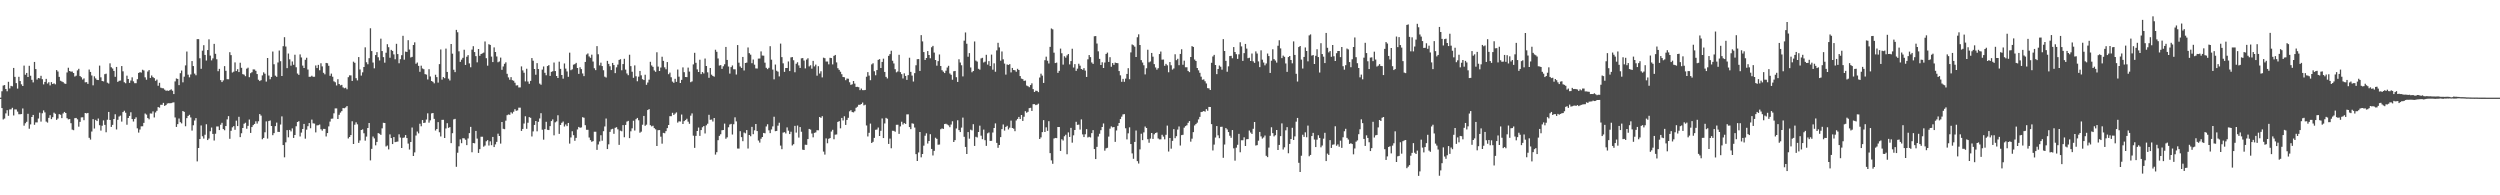 <?xml version="1.0" encoding="UTF-8"?>
<svg xmlns="http://www.w3.org/2000/svg" width="1920" height="150">
  <path d="M0 75.000h1v1.000H0zM1 70.075h1v12.907H1zM2 65.711h1v26.051H2zM3 65.320h1v25.705H3zM4 68.359h1v18.750H4zM5 70.103h1v14.533H5zM6 62.804h1v26.117H6zM7 67.930h1v16.129H7zM8 65.932h1v18.035H8zM9 66.307h1v16.477H9zM10 52.177h1v36.503H10zM11 59.027h1v24.999H11zM12 63.868h1v20.201H12zM13 68.064h1v17.662H13zM14 58.965h1v28.781H14zM15 62.247h1v25.514H15zM16 64.785h1v22.799H16zM17 66.040h1v17.251H17zM18 50.366h1v46.158H18zM19 57.386h1v37.301H19zM20 55.998h1v37.544H20zM21 59.158h1v28.218H21zM22 50.553h1v48.334H22zM23 58.180h1v37.351H23zM24 61.310h1v28.554H24zM25 63.302h1v24.969H25zM26 47.569h1v48.267H26zM27 53.040h1v40.975H27zM28 61.102h1v32.900H28zM29 59.929h1v31.113H29zM30 60.217h1v26.333H30zM31 58.202h1v35.201H31zM32 60.832h1v26.169H32zM33 64.796h1v19.983H33zM34 62.942h1v23.401H34zM35 60.574h1v32.805H35zM36 64.157h1v29.980H36zM37 63.121h1v27.390H37zM38 65.595h1v22.873H38zM39 63.067h1v28.419H39zM40 64.528h1v25.478H40zM41 63.988h1v22.540H41zM42 64.761h1v22.649H42zM43 53.817h1v38.239H43zM44 54.934h1v36.104H44zM45 59.055h1v28.588H45zM46 62.027h1v26.077H46zM47 62.552h1v28.194H47zM48 63.072h1v24.047H48zM49 64.098h1v21.888H49zM50 64.409h1v22.384H50zM51 55.657h1v35.129H51zM52 52.039h1v39.685H52zM53 54.511h1v36.921H53zM54 55.054h1v39.560H54zM55 54.951h1v44.599H55zM56 56.046h1v43.924H56zM57 58.778h1v31.994H57zM58 58.136h1v32.427H58zM59 54.073h1v37.570H59zM60 52.864h1v44.407H60zM61 58.442h1v35.149H61zM62 59.338h1v30.806H62zM63 61.092h1v28.962H63zM64 60.210h1v32.122H64zM65 63.229h1v23.568H65zM66 63.062h1v24.041H66zM67 64.431h1v22.310H67zM68 53.404h1v52.413H68zM69 55.222h1v51.982H69zM70 57.946h1v43.055H70zM71 65.511h1v26.006H71zM72 58.599h1v40.133H72zM73 60.228h1v31.846H73zM74 61.356h1v31.612H74zM75 61.470h1v29.579H75zM76 50.407h1v45.734H76zM77 59.387h1v40.925H77zM78 62.211h1v34.361H78zM79 62.528h1v29.918H79zM80 57.007h1v38.898H80zM81 56.562h1v45.029H81zM82 63.499h1v28.446H82zM83 64.171h1v21.784H83zM84 48.653h1v43.508H84zM85 51.669h1v45.829H85zM86 52.615h1v43.273H86zM87 54.495h1v36.877H87zM88 58.992h1v28.761H88zM89 51.425h1v47.999H89zM90 62.885h1v29.145H90zM91 62.034h1v27.441H91zM92 61.863h1v26.932H92zM93 50.744h1v42.666H93zM94 54.764h1v31.324H94zM95 63.161h1v21.893H95zM96 63.956h1v22.609H96zM97 58.105h1v37.671H97zM98 60.669h1v29.974H98zM99 63.643h1v25.395H99zM100 61.845h1v24.378H100zM101 59.380h1v32.083H101zM102 62.451h1v30.874H102zM103 63.909h1v27.425H103zM104 63.912h1v26.213H104zM105 60.800h1v37.739H105zM106 56.003h1v45.817H106zM107 55.380h1v44.104H107zM108 55.757h1v41.286H108zM109 53.543h1v43.454H109zM110 54.128h1v40.242H110zM111 59.390h1v27.808H111zM112 61.213h1v26.821H112zM113 54.963h1v35.706H113zM114 53.829h1v37.803H114zM115 59.861h1v27.270H115zM116 57.933h1v29.299H116zM117 59.242h1v26.302H117zM118 60.008h1v30.211H118zM119 62.079h1v24.290H119zM120 61.151h1v23.930H120zM121 65.842h1v16.377H121zM122 63.579h1v19.093H122zM123 67.335h1v13.145H123zM124 67.762h1v12.725H124zM125 67.856h1v11.130H125zM126 68.872h1v12.507H126zM127 69.708h1v10.979H127zM128 69.525h1v10.013H128zM129 69.770h1v9.465H129zM130 69.204h1v10.087H130zM131 68.601h1v10.590H131zM132 69.681h1v9.127H132zM133 72.237h1v6.351H133zM134 62.526h1v27.665H134zM135 60.277h1v37.229H135zM136 60.608h1v34.715H136zM137 65.371h1v25.661H137zM138 56.201h1v37.646H138zM139 54.164h1v40.611H139zM140 63.241h1v22.020H140zM141 58.883h1v27.021H141zM142 50.225h1v46.765H142zM143 39.573h1v51.135H143zM144 57.323h1v31.727H144zM145 59.392h1v28.760H145zM146 57.168h1v33.049H146zM147 46.910h1v53.407H147zM148 50.717h1v45.509H148zM149 56.545h1v36.028H149zM150 57.825h1v32.921H150zM151 30.069h1v93.910H151zM152 30.073h1v83.601H152zM153 44.761h1v62.018H153zM154 52.834h1v43.528H154zM155 38.891h1v65.765H155zM156 34.707h1v71.734H156zM157 42.170h1v61.320H157zM158 46.514h1v48.930H158zM159 38.432h1v69.122H159zM160 30.232h1v76.150H160zM161 42.707h1v58.123H161zM162 46.372h1v51.597H162zM163 44.861h1v57.998H163zM164 33.681h1v74.243H164zM165 41.331h1v61.390H165zM166 45.511h1v51.638H166zM167 54.682h1v42.438H167zM168 52.906h1v46.982H168zM169 61.551h1v34.270H169zM170 63.006h1v31.284H170zM171 61.729h1v37.371H171zM172 50.768h1v49.266H172zM173 54.356h1v42.437H173zM174 60.836h1v30.851H174zM175 60.853h1v28.334H175zM176 40.075h1v66.512H176zM177 42.338h1v58.095H177zM178 55.729h1v42.065H178zM179 55.046h1v41.821H179zM180 47.940h1v51.739H180zM181 54.600h1v38.060H181zM182 53.139h1v43.684H182zM183 55.352h1v34.345H183zM184 48.160h1v57.169H184zM185 52.068h1v50.264H185zM186 56.914h1v41.414H186zM187 57.369h1v37.639H187zM188 58.529h1v35.733H188zM189 52.760h1v46.120H189zM190 51.952h1v44.723H190zM191 59.312h1v32.514H191zM192 56.240h1v45.829H192zM193 55.426h1v42.163H193zM194 53.294h1v42.829H194zM195 53.349h1v41.810H195zM196 54.372h1v38.822H196zM197 56.871h1v38.032H197zM198 61.226h1v31.894H198zM199 62.248h1v25.345H199zM200 61.578h1v27.211H200zM201 57.927h1v49.023H201zM202 55.555h1v50.397H202zM203 56.652h1v44.945H203zM204 62.683h1v30.538H204zM205 44.569h1v61.852H205zM206 58.003h1v34.991H206zM207 60.854h1v31.656H207zM208 59.098h1v37.647H208zM209 39.602h1v64.255H209zM210 49.380h1v52.848H210zM211 58.107h1v38.755H211zM212 58.968h1v35.197H212zM213 47.990h1v53.296H213zM214 38.796h1v62.527H214zM215 47.009h1v48.653H215zM216 58.392h1v30.978H216zM217 35.505h1v75.913H217zM218 28.576h1v92.261H218zM219 35.763h1v73.539H219zM220 52.308h1v47.652H220zM221 41.138h1v64.322H221zM222 45.577h1v54.225H222zM223 50.436h1v50.461H223zM224 47.193h1v51.440H224zM225 49.743h1v56.165H225zM226 42.016h1v61.689H226zM227 51.640h1v45.328H227zM228 56.455h1v37.220H228zM229 57.485h1v35.583H229zM230 41.769h1v63.035H230zM231 44.151h1v57.663H231zM232 50.392h1v48.693H232zM233 52.227h1v42.971H233zM234 45.936h1v60.569H234zM235 44.335h1v55.251H235zM236 53.397h1v43.523H236zM237 58.963h1v35.561H237zM238 58.945h1v39.562H238zM239 58.157h1v33.717H239zM240 58.980h1v35.757H240zM241 58.926h1v36.020H241zM242 50.299h1v51.369H242zM243 52.276h1v44.055H243zM244 49.839h1v46.324H244zM245 53.989h1v41.637H245zM246 48.597h1v50.681H246zM247 51.004h1v49.353H247zM248 55.919h1v43.026H248zM249 57.079h1v41.965H249zM250 48.357h1v56.471H250zM251 48.594h1v53.589H251zM252 50.551h1v46.531H252zM253 58.232h1v35.162H253zM254 56.511h1v34.661H254zM255 58.915h1v32.147H255zM256 62.451h1v24.592H256zM257 63.157h1v20.109H257zM258 65.620h1v17.628H258zM259 60.816h1v30.600H259zM260 64.497h1v23.662H260zM261 65.593h1v20.891H261zM262 65.200h1v20.165H262zM263 67.130h1v15.865H263zM264 67.781h1v15.376H264zM265 67.364h1v15.163H265zM266 68.533h1v12.923H266zM267 59.277h1v47.046H267zM268 57.875h1v47.320H268zM269 57.926h1v45.827H269zM270 62.164h1v30.983H270zM271 47.358h1v63.242H271zM272 48.212h1v47.592H272zM273 60.057h1v33.872H273zM274 61.767h1v33.727H274zM275 43.816h1v65.921H275zM276 53.361h1v54.499H276zM277 58.071h1v41.781H277zM278 55.571h1v43.783H278zM279 51.475h1v50.885H279zM280 36.350h1v71.707H280zM281 47.811h1v57.079H281zM282 49.352h1v48.957H282zM283 44.708h1v49.737H283zM284 21.686h1v101.511H284zM285 39.209h1v75.101H285zM286 48.003h1v56.833H286zM287 52.471h1v53.826H287zM288 42.278h1v69.343H288zM289 40.052h1v68.971H289zM290 43.994h1v58.260H290zM291 46.434h1v56.264H291zM292 29.687h1v73.897H292zM293 39.200h1v59.384H293zM294 43.868h1v50.417H294zM295 48.135h1v46.342H295zM296 40.493h1v71.976H296zM297 33.921h1v77.839H297zM298 36.238h1v78.516H298zM299 44.323h1v58.920H299zM300 38.304h1v67.751H300zM301 39.141h1v71.518H301zM302 41.760h1v63.489H302zM303 45.492h1v63.670H303zM304 33.631h1v75.290H304zM305 41.533h1v67.166H305zM306 48.601h1v54.555H306zM307 45.456h1v60.196H307zM308 42.399h1v71.285H308zM309 27.480h1v78.411H309zM310 45.834h1v59.738H310zM311 39.639h1v64.092H311zM312 39.862h1v66.192H312zM313 30.856h1v79.410H313zM314 38.053h1v76.814H314zM315 44.146h1v64.890H315zM316 43.690h1v54.273H316zM317 34.569h1v85.232H317zM318 32.535h1v84.503H318zM319 48.945h1v55.136H319zM320 48.050h1v52.983H320zM321 50.595h1v51.863H321zM322 55.145h1v39.899H322zM323 50.409h1v46.549H323zM324 52.603h1v39.586H324zM325 53.146h1v41.303H325zM326 56.935h1v37.225H326zM327 57.271h1v34.518H327zM328 61.024h1v26.005H328zM329 53.157h1v41.071H329zM330 58.741h1v33.658H330zM331 62.189h1v24.882H331zM332 62.848h1v23.921H332zM333 63.989h1v27.305H333zM334 57.382h1v42.859H334zM335 59.213h1v39.860H335zM336 63.418h1v30.381H336zM337 49.277h1v52.296H337zM338 37.977h1v66.818H338zM339 61.145h1v30.920H339zM340 59.195h1v32.830H340zM341 60.063h1v45.917H341zM342 37.344h1v61.323H342zM343 55.229h1v39.393H343zM344 60.414h1v37.788H344zM345 61.798h1v35.838H345zM346 33.804h1v76.105H346zM347 41.219h1v61.053H347zM348 53.539h1v38.178H348zM349 55.396h1v35.873H349zM350 22.924h1v105.172H350zM351 24.760h1v92.523H351zM352 39.441h1v72.928H352zM353 47.535h1v59.527H353zM354 45.807h1v64.154H354zM355 44.398h1v61.738H355zM356 38.203h1v68.049H356zM357 49.882h1v57.431H357zM358 43.586h1v67.856H358zM359 42.336h1v64.025H359zM360 48.676h1v53.586H360zM361 51.652h1v45.804H361zM362 38.090h1v78.856H362zM363 35.475h1v74.325H363zM364 40.007h1v70.067H364zM365 43.100h1v57.441H365zM366 47.854h1v58.591H366zM367 37.640h1v79.826H367zM368 42.848h1v71.693H368zM369 41.457h1v63.542H369zM370 40.960h1v64.036H370zM371 40.386h1v72.278H371zM372 31.827h1v79.942H372zM373 44.691h1v63.800H373zM374 50.450h1v57.151H374zM375 33.926h1v77.860H375zM376 34.507h1v74.049H376zM377 43.458h1v68.051H377zM378 47.644h1v57.519H378zM379 36.406h1v76.521H379zM380 39.946h1v70.942H380zM381 43.362h1v65.573H381zM382 47.802h1v54.848H382zM383 47.180h1v57.272H383zM384 44.252h1v66.039H384zM385 53.612h1v40.102H385zM386 51.021h1v47.913H386zM387 48.986h1v50.260H387zM388 47.857h1v44.802H388zM389 56.695h1v31.792H389zM390 59.440h1v28.449H390zM391 61.213h1v26.948H391zM392 59.244h1v27.036H392zM393 61.588h1v25.627H393zM394 61.984h1v23.836H394zM395 63.554h1v20.306H395zM396 65.662h1v19.448H396zM397 65.473h1v19.298H397zM398 67.192h1v15.479H398zM399 67.142h1v15.558H399zM400 50.999h1v49.551H400zM401 54.054h1v44.955H401zM402 55.884h1v38.978H402zM403 62.490h1v26.824H403zM404 52.774h1v46.152H404zM405 62.613h1v31.645H405zM406 64.365h1v25.581H406zM407 62.122h1v28.366H407zM408 44.602h1v60.205H408zM409 46.646h1v54.259H409zM410 52.984h1v42.980H410zM411 57.417h1v35.488H411zM412 48.503h1v52.355H412zM413 53.068h1v40.470H413zM414 64.214h1v26.763H414zM415 65.052h1v21.860H415zM416 53.451h1v46.181H416zM417 51.070h1v56.191H417zM418 55.917h1v43.236H418zM419 57.822h1v35.696H419zM420 50.732h1v48.933H420zM421 50.018h1v49.886H421zM422 58.271h1v38.585H422zM423 55.189h1v37.771H423zM424 54.707h1v36.966H424zM425 48.022h1v55.896H425zM426 54.555h1v39.395H426zM427 58.347h1v34.899H427zM428 59.879h1v28.641H428zM429 47.369h1v55.457H429zM430 52.892h1v43.082H430zM431 57.611h1v36.702H431zM432 60.417h1v32.909H432zM433 48.739h1v48.452H433zM434 52.679h1v42.935H434zM435 54.901h1v41.986H435zM436 58.999h1v35.440H436zM437 40.465h1v69.800H437zM438 53.933h1v51.633H438zM439 53.267h1v47.545H439zM440 49.663h1v54.146H440zM441 49.257h1v58.864H441zM442 48.264h1v57.620H442zM443 52.204h1v47.243H443zM444 56.709h1v40.765H444zM445 51.640h1v46.520H445zM446 53.118h1v44.730H446zM447 56.423h1v33.575H447zM448 58.473h1v31.945H448zM449 47.561h1v48.568H449zM450 41.879h1v57.818H450zM451 41.052h1v58.625H451zM452 43.382h1v62.256H452zM453 44.392h1v63.236H453zM454 41.989h1v66.930H454zM455 47.255h1v61.120H455zM456 52.431h1v48.754H456zM457 53.843h1v47.316H457zM458 35.454h1v79.638H458zM459 41.681h1v69.261H459zM460 50.226h1v58.409H460zM461 48.137h1v55.741H461zM462 50.719h1v57.388H462zM463 53.940h1v46.810H463zM464 58.864h1v38.248H464zM465 59.559h1v31.482H465zM466 46.739h1v67.764H466zM467 49.034h1v61.812H467zM468 50.897h1v50.358H468zM469 53.821h1v45.532H469zM470 48.318h1v50.577H470zM471 49.968h1v52.790H471zM472 56.178h1v41.950H472zM473 51.735h1v45.933H473zM474 49.627h1v49.678H474zM475 46.022h1v65.220H475zM476 45.442h1v54.889H476zM477 53.968h1v46.870H477zM478 49.212h1v46.896H478zM479 45.173h1v60.250H479zM480 53.460h1v42.469H480zM481 56.412h1v36.963H481zM482 57.753h1v35.096H482zM483 42.021h1v64.074H483zM484 50.799h1v50.075H484zM485 55.083h1v43.466H485zM486 59.741h1v32.979H486zM487 50.237h1v49.988H487zM488 58.582h1v32.954H488zM489 62.434h1v28.127H489zM490 58.884h1v33.485H490zM491 54.491h1v47.455H491zM492 57.839h1v43.272H492zM493 60.808h1v35.006H493zM494 61.503h1v27.544H494zM495 57.373h1v39.233H495zM496 65.139h1v30.629H496zM497 63.378h1v21.134H497zM498 61.186h1v22.606H498zM499 47.443h1v48.732H499zM500 50.302h1v46.758H500zM501 51.378h1v45.193H501zM502 54.136h1v44.273H502zM503 55.118h1v44.223H503zM504 40.149h1v71.955H504zM505 51.137h1v48.847H505zM506 54.528h1v45.347H506zM507 51.891h1v53.060H507zM508 43.594h1v66.730H508zM509 46.755h1v55.293H509zM510 51.734h1v50.620H510zM511 53.213h1v47.482H511zM512 47.662h1v50.750H512zM513 56.979h1v39.046H513zM514 55.745h1v33.474H514zM515 59.364h1v29.852H515zM516 62.680h1v23.946H516zM517 63.603h1v24.668H517zM518 60.532h1v26.726H518zM519 62.861h1v23.447H519zM520 53.418h1v40.751H520zM521 58.906h1v34.292H521zM522 63.743h1v29.589H522zM523 61.322h1v26.664H523zM524 51.775h1v43.480H524zM525 55.448h1v37.579H525zM526 59.152h1v33.055H526zM527 59.249h1v31.945H527zM528 51.903h1v41.527H528zM529 54.971h1v40.093H529zM530 63.134h1v25.715H530zM531 62.538h1v24.564H531zM532 49.470h1v54.714H532zM533 40.550h1v72.995H533zM534 48.212h1v56.111H534zM535 53.289h1v47.298H535zM536 55.288h1v42.651H536zM537 45.858h1v58.511H537zM538 56.919h1v42.966H538zM539 55.369h1v42.378H539zM540 56.407h1v40.430H540zM541 44.937h1v57.566H541zM542 50.690h1v45.556H542zM543 55.549h1v39.465H543zM544 59.728h1v28.431H544zM545 52.237h1v39.768H545zM546 57.330h1v34.489H546zM547 58.295h1v35.054H547zM548 58.883h1v31.722H548zM549 38.215h1v80.528H549zM550 39.783h1v77.100H550zM551 44.879h1v62.784H551zM552 50.350h1v53.995H552zM553 50.007h1v53.134H553zM554 52.871h1v47.155H554zM555 50.912h1v48.904H555zM556 49.335h1v45.615H556zM557 36.042h1v70.496H557zM558 46.029h1v59.433H558zM559 51.101h1v46.652H559zM560 56.529h1v39.091H560zM561 51.544h1v43.598H561zM562 50.293h1v53.052H562zM563 53.216h1v42.231H563zM564 53.227h1v36.905H564zM565 57.265h1v35.975H565zM566 34.628h1v79.441H566zM567 48.146h1v65.983H567zM568 51.062h1v49.717H568zM569 52.160h1v53.161H569zM570 43.747h1v64.709H570zM571 54.108h1v47.663H571zM572 48.376h1v54.034H572zM573 48.095h1v51.800H573zM574 36.443h1v77.628H574zM575 40.855h1v62.805H575zM576 41.989h1v62.677H576zM577 48.547h1v48.874H577zM578 45.738h1v57.315H578zM579 49.659h1v50.455H579zM580 52.507h1v42.718H580zM581 52.636h1v48.029H581zM582 45.026h1v62.891H582zM583 44.933h1v64.609H583zM584 39.481h1v67.070H584zM585 42.661h1v62.532H585zM586 42.736h1v59.371H586zM587 48.129h1v54.255H587zM588 52.078h1v45.038H588zM589 53.072h1v42.373H589zM590 52.085h1v48.035H590zM591 35.488h1v66.761H591zM592 45.829h1v53.626H592zM593 53.445h1v43.640H593zM594 60.940h1v28.702H594zM595 49.557h1v51.227H595zM596 54.336h1v46.227H596zM597 55.063h1v41.447H597zM598 58.666h1v35.602H598zM599 33.498h1v78.344H599zM600 43.881h1v70.721H600zM601 48.628h1v53.186H601zM602 55.185h1v46.277H602zM603 52.248h1v50.236H603zM604 52.205h1v45.633H604zM605 47.206h1v53.140H605zM606 54.569h1v48.393H606zM607 44.107h1v57.072H607zM608 43.841h1v67.864H608zM609 46.276h1v64.493H609zM610 55.512h1v41.162H610zM611 48.964h1v52.878H611zM612 47.825h1v48.608H612zM613 50.249h1v55.431H613zM614 52.181h1v45.382H614zM615 44.787h1v56.404H615zM616 44.613h1v70.342H616zM617 46.502h1v68.679H617zM618 52.543h1v58.608H618zM619 45.764h1v65.502H619zM620 44.753h1v62.039H620zM621 50.993h1v48.052H621zM622 50.111h1v49.433H622zM623 52.761h1v49.796H623zM624 46.722h1v58.767H624zM625 50.991h1v51.031H625zM626 49.611h1v52.096H626zM627 58.120h1v41.899H627zM628 50.826h1v49.267H628zM629 56.471h1v33.386H629zM630 54.742h1v35.761H630zM631 59.457h1v29.801H631zM632 44.294h1v72.111H632zM633 44.682h1v74.065H633zM634 47.235h1v59.041H634zM635 47.263h1v62.789H635zM636 49.392h1v57.230H636zM637 44.408h1v61.606H637zM638 44.615h1v56.422H638zM639 49.458h1v50.223H639zM640 42.881h1v64.076H640zM641 42.184h1v61.222H641zM642 47.928h1v55.339H642zM643 52.356h1v41.298H643zM644 53.662h1v39.369H644zM645 55.088h1v43.469H645zM646 56.979h1v33.611H646zM647 59.146h1v33.383H647zM648 59.363h1v29.926H648zM649 61.604h1v34.338H649zM650 60.327h1v31.799H650zM651 60.464h1v30.019H651zM652 63.172h1v22.339H652zM653 65.173h1v19.473H653zM654 64.708h1v21.341H654zM655 62.188h1v24.147H655zM656 64.227h1v21.212H656zM657 66.768h1v15.998H657zM658 66.660h1v15.303H658zM659 66.982h1v13.511H659zM660 69.197h1v11.291H660zM661 68.010h1v11.862H661zM662 69.212h1v9.520H662zM663 69.261h1v11.708H663zM664 69.059h1v11.374H664zM665 58.917h1v37.429H665zM666 55.385h1v49.396H666zM667 58.062h1v43.933H667zM668 61.591h1v33.349H668zM669 49.455h1v60.372H669zM670 48.607h1v60.288H670zM671 54.717h1v51.158H671zM672 57.826h1v41.863H672zM673 53.799h1v45.683H673zM674 45.996h1v51.923H674zM675 45.404h1v59.047H675zM676 52.201h1v48.245H676zM677 47.585h1v43.372H677zM678 45.042h1v60.993H678zM679 55.228h1v39.599H679zM680 59.057h1v31.447H680zM681 60.275h1v30.913H681zM682 42.902h1v67.621H682zM683 41.574h1v64.872H683zM684 38.976h1v74.903H684zM685 46.650h1v53.738H685zM686 48.724h1v51.768H686zM687 53.169h1v47.988H687zM688 55.553h1v40.290H688zM689 54.872h1v40.911H689zM690 42.101h1v60.688H690zM691 55.403h1v41.653H691zM692 56.927h1v36.574H692zM693 60.244h1v35.396H693zM694 56.318h1v38.182H694zM695 58.338h1v36.853H695zM696 61.330h1v26.508H696zM697 57.725h1v30.096H697zM698 44.326h1v53.256H698zM699 55.202h1v43.994H699zM700 58.069h1v36.635H700zM701 62.608h1v32.433H701zM702 56.176h1v41.791H702zM703 50.111h1v68.248H703zM704 45.441h1v78.223H704zM705 45.342h1v71.734H705zM706 54.495h1v46.901H706zM707 26.983h1v93.833H707zM708 31.781h1v86.477H708zM709 39.983h1v71.881H709zM710 46.035h1v58.198H710zM711 44.534h1v57.880H711zM712 39.205h1v71.052H712zM713 42.260h1v66.007H713zM714 44.764h1v58.281H714zM715 36.283h1v78.121H715zM716 35.216h1v84.160H716zM717 40.382h1v75.499H717zM718 46.055h1v59.741H718zM719 50.457h1v56.191H719zM720 46.945h1v64.219H720zM721 41.830h1v69.197H721zM722 50.664h1v48.627H722zM723 53.911h1v44.684H723zM724 55.053h1v43.993H724zM725 56.106h1v39.165H725zM726 54.297h1v40.747H726zM727 51.871h1v43.754H727zM728 50.553h1v45.778H728zM729 56.421h1v41.280H729zM730 57.448h1v38.203H730zM731 61.251h1v31.887H731zM732 54.732h1v54.332H732zM733 54.461h1v53.145H733zM734 59.304h1v39.378H734zM735 62.941h1v29.402H735zM736 45.494h1v54.469H736zM737 48.004h1v53.401H737zM738 50.133h1v47.878H738zM739 58.667h1v31.662H739zM740 31.210h1v73.829H740zM741 24.936h1v87.925H741zM742 33.566h1v84.719H742zM743 43.588h1v57.840H743zM744 40.829h1v65.689H744zM745 51.804h1v47.791H745zM746 55.525h1v44.632H746zM747 54.530h1v40.859H747zM748 31.862h1v80.214H748zM749 46.536h1v58.550H749zM750 47.314h1v58.259H750zM751 52.819h1v48.545H751zM752 53.523h1v42.968H752zM753 44.866h1v59.346H753zM754 44.387h1v62.505H754zM755 47.971h1v51.570H755zM756 47.342h1v60.348H756zM757 42.099h1v69.906H757zM758 49.607h1v52.772H758zM759 46.931h1v54.827H759zM760 50.736h1v57.492H760zM761 41.942h1v66.173H761zM762 53.520h1v48.286H762zM763 48.646h1v49.656H763zM764 55.104h1v39.688H764zM765 38.697h1v71.009H765zM766 32.846h1v80.662H766zM767 36.403h1v74.973H767zM768 46.616h1v58.698H768zM769 39.542h1v59.649H769zM770 45.557h1v50.008H770zM771 48.826h1v51.481H771zM772 57.294h1v40.197H772zM773 49.533h1v47.057H773zM774 49.854h1v49.581H774zM775 49.270h1v48.767H775zM776 55.597h1v37.005H776zM777 52.193h1v46.087H777zM778 53.760h1v45.070H778zM779 53.945h1v46.822H779zM780 55.101h1v37.424H780zM781 52.838h1v38.511H781zM782 53.782h1v36.040H782zM783 58.405h1v32.996H783zM784 60.391h1v27.920H784zM785 60.772h1v32.093H785zM786 62.096h1v27.550H786zM787 61.865h1v23.550H787zM788 65.699h1v20.889H788zM789 66.195h1v19.690H789zM790 66.961h1v16.085H790zM791 65.351h1v17.422H791zM792 63.987h1v21.199H792zM793 68.453h1v11.556H793zM794 70.658h1v9.321H794zM795 69.657h1v11.070H795zM796 69.764h1v10.633H796zM797 70.743h1v8.869H797zM798 59.552h1v47.211H798zM799 56.572h1v48.969H799zM800 58.059h1v43.438H800zM801 63.695h1v28.565H801zM802 46.244h1v55.133H802zM803 43.506h1v54.285H803zM804 46.662h1v53.866H804zM805 48.742h1v44.327H805zM806 35.984h1v81.636H806zM807 21.840h1v101.351H807zM808 22.538h1v103.281H808zM809 40.457h1v65.916H809zM810 48.440h1v57.476H810zM811 48.088h1v58.009H811zM812 55.952h1v41.587H812zM813 54.424h1v43.138H813zM814 37.327h1v78.577H814zM815 40.929h1v66.020H815zM816 49.593h1v58.329H816zM817 43.190h1v61.474H817zM818 44.282h1v59.179H818zM819 42.550h1v75.912H819zM820 41.460h1v60.237H820zM821 49.474h1v55.695H821zM822 46.877h1v51.305H822zM823 37.419h1v72.131H823zM824 51.859h1v52.079H824zM825 49.274h1v50.580H825zM826 54.445h1v39.091H826zM827 52.739h1v43.137H827zM828 48.962h1v46.754H828zM829 50.421h1v49.091H829zM830 53.015h1v38.706H830zM831 53.603h1v49.600H831zM832 52.318h1v52.952H832zM833 54.228h1v48.899H833zM834 59.086h1v40.109H834zM835 45.584h1v60.008H835zM836 42.274h1v62.801H836zM837 43.899h1v61.670H837zM838 47.955h1v54.300H838zM839 49.026h1v50.925H839zM840 27.866h1v86.638H840zM841 27.686h1v94.484H841zM842 33.443h1v79.342H842zM843 39.440h1v65.415H843zM844 45.230h1v57.460H844zM845 49.917h1v50.097H845zM846 47.836h1v49.677H846zM847 52.244h1v42.599H847zM848 48.009h1v67.707H848zM849 41.431h1v72.495H849zM850 40.409h1v73.119H850zM851 47.549h1v57.376H851zM852 43.953h1v54.859H852zM853 51.229h1v45.859H853zM854 48.435h1v49.390H854zM855 49.802h1v47.723H855zM856 48.075h1v60.888H856zM857 48.371h1v51.843H857zM858 48.523h1v48.133H858zM859 54.598h1v39.843H859zM860 57.858h1v33.583H860zM861 62.836h1v26.742H861zM862 60.547h1v27.326H862zM863 62.799h1v24.874H863zM864 60.357h1v38.164H864zM865 56.763h1v50.306H865zM866 52.360h1v50.023H866zM867 60.811h1v36.971H867zM868 40.222h1v70.418H868zM869 34.132h1v83.685H869zM870 34.777h1v87.188H870zM871 35.860h1v73.160H871zM872 43.766h1v56.486H872zM873 28.596h1v95.151H873zM874 26.364h1v99.234H874zM875 34.556h1v80.181H875zM876 46.191h1v56.501H876zM877 48.042h1v59.555H877zM878 50.120h1v51.576H878zM879 57.149h1v40.016H879zM880 52.405h1v45.904H880zM881 38.203h1v68.684H881zM882 47.895h1v61.707H882zM883 47.210h1v59.252H883zM884 40.632h1v61.509H884zM885 43.531h1v63.155H885zM886 49.275h1v53.916H886zM887 51.820h1v50.326H887zM888 53.490h1v48.262H888zM889 52.378h1v53.941H889zM890 41.511h1v65.531H890zM891 39.591h1v67.415H891zM892 45.841h1v57.661H892zM893 45.729h1v59.164H893zM894 50.529h1v56.456H894zM895 49.059h1v54.482H895zM896 50.173h1v46.289H896zM897 55.486h1v60.889H897zM898 47.685h1v58.293H898zM899 50.104h1v64.056H899zM900 53.457h1v54.709H900zM901 52.565h1v46.622H901zM902 41.684h1v64.430H902zM903 46.240h1v58.372H903zM904 45.177h1v54.360H904zM905 50.067h1v47.074H905zM906 41.443h1v70.332H906zM907 37.846h1v65.941H907zM908 49.719h1v53.828H908zM909 46.587h1v51.448H909zM910 51.669h1v45.201H910zM911 51.644h1v44.546H911zM912 54.496h1v39.800H912zM913 55.391h1v37.596H913zM914 43.777h1v65.030H914zM915 35.428h1v71.081H915zM916 36.057h1v65.428H916zM917 45.705h1v50.640H917zM918 46.869h1v48.431H918zM919 52.232h1v41.955H919zM920 54.020h1v37.661H920zM921 55.896h1v33.849H921zM922 58.885h1v27.171H922zM923 61.237h1v24.573H923zM924 60.984h1v24.281H924zM925 62.435h1v23.347H925zM926 64.113h1v19.710H926zM927 67.710h1v17.359H927zM928 67.897h1v14.213H928zM929 69.121h1v13.080H929zM930 48.206h1v47.136H930zM931 43.364h1v72.192H931zM932 42.114h1v68.921H932zM933 49.928h1v55.708H933zM934 56.947h1v39.891H934zM935 53.010h1v50.949H935zM936 50.345h1v55.774H936zM937 51.248h1v46.187H937zM938 53.519h1v43.799H938zM939 30.029h1v91.144H939zM940 39.155h1v71.869H940zM941 46.753h1v51.591H941zM942 55.067h1v44.339H942zM943 50.963h1v50.486H943zM944 43.084h1v61.174H944zM945 42.838h1v62.968H945zM946 44.743h1v55.129H946zM947 36.166h1v77.746H947zM948 39.961h1v83.434H948zM949 41.635h1v71.795H949zM950 45.188h1v66.038H950zM951 41.730h1v61.089H951zM952 32.469h1v84.491H952zM953 35.633h1v72.081H953zM954 46.732h1v61.011H954zM955 40.827h1v64.656H955zM956 33.736h1v78.388H956zM957 37.343h1v69.601H957zM958 44.687h1v62.128H958zM959 44.356h1v55.883H959zM960 46.842h1v54.968H960zM961 41.107h1v61.749H961zM962 47.113h1v51.816H962zM963 48.262h1v45.439H963zM964 39.458h1v72.316H964zM965 41.111h1v70.357H965zM966 47.171h1v60.844H966zM967 51.579h1v49.729H967zM968 38.654h1v66.103H968zM969 45.801h1v60.642H969zM970 48.020h1v57.562H970zM971 50.168h1v53.933H971zM972 48.739h1v70.921H972zM973 41.094h1v79.573H973zM974 43.065h1v70.314H974zM975 56.013h1v48.294H975zM976 46.625h1v51.096H976zM977 37.838h1v64.394H977zM978 45.413h1v59.346H978zM979 46.496h1v57.332H979zM980 48.062h1v51.779H980zM981 35.123h1v80.068H981zM982 30.942h1v80.367H982zM983 37.188h1v67.368H983zM984 44.626h1v50.139H984zM985 42.705h1v72.131H985zM986 43.647h1v69.519H986zM987 48.739h1v51.358H987zM988 55.184h1v42.465H988zM989 43.803h1v73.917H989zM990 43.028h1v67.499H990zM991 46.101h1v60.653H991zM992 48.642h1v49.532H992zM993 31.774h1v75.766H993zM994 42.182h1v62.586H994zM995 56.676h1v36.779H995zM996 62.644h1v27.932H996zM997 36.166h1v88.846H997zM998 35.322h1v96.775H998zM999 45.783h1v73.831H999zM1000 52.617h1v50.837H1000zM1001 43.704h1v61.393H1001zM1002 36.449h1v65.159H1002zM1003 39.171h1v66.225H1003zM1004 47.118h1v49.339H1004zM1005 27.179h1v92.809H1005zM1006 26.423h1v92.563H1006zM1007 42.715h1v61.770H1007zM1008 42.269h1v59.770H1008zM1009 49.150h1v58.020H1009zM1010 42.836h1v70.127H1010zM1011 37.846h1v69.439H1011zM1012 43.802h1v60.082H1012zM1013 55.709h1v50.239H1013zM1014 33.170h1v79.968H1014zM1015 41.529h1v70.257H1015zM1016 43.498h1v62.975H1016zM1017 48.438h1v53.560H1017zM1018 25.295h1v98.396H1018zM1019 36.695h1v81.267H1019zM1020 40.248h1v78.745H1020zM1021 39.218h1v68.411H1021zM1022 43.627h1v69.988H1022zM1023 34.547h1v76.599H1023zM1024 43.192h1v67.732H1024zM1025 46.844h1v50.132H1025zM1026 40.860h1v71.075H1026zM1027 39.192h1v71.704H1027zM1028 39.179h1v73.516H1028zM1029 43.871h1v64.166H1029zM1030 36.111h1v77.469H1030zM1031 50.837h1v54.587H1031zM1032 53.504h1v47.322H1032zM1033 50.097h1v48.843H1033zM1034 37.247h1v68.646H1034zM1035 37.921h1v69.227H1035zM1036 47.675h1v62.848H1036zM1037 51.633h1v58.344H1037zM1038 45.517h1v65.137H1038zM1039 36.120h1v82.412H1039zM1040 28.779h1v85.225H1040zM1041 43.926h1v64.897H1041zM1042 48.547h1v59.289H1042zM1043 52.237h1v50.809H1043zM1044 59.395h1v39.901H1044zM1045 57.311h1v34.327H1045zM1046 60.941h1v33.639H1046zM1047 44.271h1v62.440H1047zM1048 32.866h1v79.236H1048zM1049 40.734h1v63.211H1049zM1050 47.070h1v58.858H1050zM1051 53.036h1v56.233H1051zM1052 44.222h1v71.796H1052zM1053 44.033h1v69.753H1053zM1054 46.926h1v46.606H1054zM1055 39.682h1v65.944H1055zM1056 45.736h1v58.186H1056zM1057 51.112h1v52.535H1057zM1058 50.436h1v47.390H1058zM1059 49.245h1v42.939H1059zM1060 50.619h1v42.295H1060zM1061 50.791h1v39.617H1061zM1062 57.633h1v32.243H1062zM1063 37.509h1v77.094H1063zM1064 32.326h1v90.521H1064zM1065 33.416h1v86.702H1065zM1066 42.972h1v69.934H1066zM1067 45.651h1v66.705H1067zM1068 36.870h1v80.921H1068zM1069 50.829h1v61.013H1069zM1070 53.799h1v56.236H1070zM1071 53.030h1v47.848H1071zM1072 28.055h1v96.347H1072zM1073 36.201h1v83.840H1073zM1074 28.537h1v91.156H1074zM1075 34.603h1v74.650H1075zM1076 36.580h1v81.432H1076zM1077 46.925h1v61.537H1077zM1078 55.747h1v52.086H1078zM1079 56.143h1v51.356H1079zM1080 19.174h1v110.014H1080zM1081 18.746h1v109.238H1081zM1082 28.329h1v98.485H1082zM1083 39.415h1v80.169H1083zM1084 28.675h1v88.735H1084zM1085 39.465h1v70.447H1085zM1086 35.742h1v81.567H1086zM1087 30.413h1v87.839H1087zM1088 18.294h1v97.370H1088zM1089 20.940h1v114.136H1089zM1090 26.471h1v105.178H1090zM1091 28.109h1v79.168H1091zM1092 31.524h1v81.849H1092zM1093 36.793h1v80.244H1093zM1094 36.717h1v76.235H1094zM1095 33.244h1v76.693H1095zM1096 37.465h1v66.043H1096zM1097 35.097h1v80.562H1097zM1098 40.293h1v76.286H1098zM1099 47.915h1v49.196H1099zM1100 53.088h1v42.692H1100zM1101 31.565h1v70.923H1101zM1102 39.276h1v70.987H1102zM1103 43.300h1v68.519H1103zM1104 42.174h1v72.665H1104zM1105 20.676h1v114.313H1105zM1106 24.563h1v106.320H1106zM1107 29.835h1v95.494H1107zM1108 34.904h1v78.296H1108zM1109 30.041h1v90.196H1109zM1110 29.691h1v92.268H1110zM1111 33.001h1v86.264H1111zM1112 35.363h1v76.834H1112zM1113 25.911h1v92.254H1113zM1114 35.061h1v78.260H1114zM1115 38.953h1v75.626H1115zM1116 44.055h1v59.471H1116zM1117 36.644h1v61.672H1117zM1118 47.747h1v62.753H1118zM1119 46.336h1v59.209H1119zM1120 42.016h1v67.277H1120zM1121 51.705h1v52.705H1121zM1122 48.205h1v56.404H1122zM1123 46.069h1v60.947H1123zM1124 51.192h1v46.942H1124zM1125 46.751h1v47.687H1125zM1126 47.986h1v51.436H1126zM1127 54.040h1v42.963H1127zM1128 59.960h1v27.225H1128zM1129 59.827h1v25.464H1129zM1130 39.204h1v71.985H1130zM1131 42.754h1v64.763H1131zM1132 41.750h1v64.558H1132zM1133 51.212h1v42.431H1133zM1134 39.856h1v75.614H1134zM1135 48.960h1v63.317H1135zM1136 53.260h1v49.624H1136zM1137 49.403h1v49.195H1137zM1138 34.500h1v79.925H1138zM1139 35.513h1v76.387H1139zM1140 34.905h1v66.429H1140zM1141 47.558h1v60.174H1141zM1142 30.102h1v80.305H1142zM1143 39.847h1v67.674H1143zM1144 46.904h1v64.639H1144zM1145 48.288h1v59.483H1145zM1146 39.967h1v71.535H1146zM1147 31.709h1v95.361H1147zM1148 37.097h1v82.594H1148zM1149 36.953h1v71.372H1149zM1150 47.900h1v56.156H1150zM1151 35.906h1v75.469H1151zM1152 46.303h1v50.798H1152zM1153 47.442h1v58.338H1153zM1154 47.312h1v66.448H1154zM1155 42.197h1v70.703H1155zM1156 47.452h1v66.394H1156zM1157 42.383h1v60.788H1157zM1158 48.760h1v47.630H1158zM1159 43.267h1v62.547H1159zM1160 47.191h1v51.328H1160zM1161 46.097h1v52.254H1161zM1162 49.822h1v47.322H1162zM1163 41.713h1v63.160H1163zM1164 32.914h1v74.879H1164zM1165 46.116h1v59.194H1165zM1166 54.401h1v47.552H1166zM1167 52.955h1v50.540H1167zM1168 46.968h1v64.513H1168zM1169 46.287h1v63.434H1169zM1170 51.687h1v51.606H1170zM1171 25.356h1v81.899H1171zM1172 38.660h1v82.131H1172zM1173 42.648h1v74.632H1173zM1174 51.464h1v54.754H1174zM1175 47.218h1v65.252H1175zM1176 35.905h1v88.066H1176zM1177 40.588h1v76.268H1177zM1178 41.809h1v72.772H1178zM1179 42.427h1v71.330H1179zM1180 43.400h1v74.935H1180zM1181 50.877h1v54.819H1181zM1182 51.052h1v47.992H1182zM1183 51.474h1v50.892H1183zM1184 55.137h1v40.381H1184zM1185 56.596h1v37.417H1185zM1186 59.168h1v37.070H1186zM1187 58.378h1v35.859H1187zM1188 55.843h1v34.097H1188zM1189 51.730h1v39.193H1189zM1190 59.109h1v27.892H1190zM1191 60.025h1v25.929H1191zM1192 59.690h1v28.641H1192zM1193 62.704h1v24.971H1193zM1194 60.666h1v26.981H1194zM1195 61.585h1v27.432H1195zM1196 63.218h1v24.225H1196zM1197 64.585h1v23.457H1197zM1198 62.662h1v24.835H1198zM1199 62.411h1v24.579H1199zM1200 64.779h1v22.036H1200zM1201 65.183h1v20.292H1201zM1202 65.882h1v16.188H1202zM1203 68.819h1v12.752H1203zM1204 68.007h1v14.851H1204zM1205 70.020h1v10.311H1205zM1206 69.942h1v11.924H1206zM1207 67.506h1v14.112H1207zM1208 68.382h1v12.820H1208zM1209 68.298h1v12.776H1209zM1210 68.468h1v12.817H1210zM1211 68.729h1v11.939H1211zM1212 69.846h1v11.686H1212zM1213 68.615h1v12.306H1213zM1214 69.389h1v11.161H1214zM1215 67.969h1v12.282H1215zM1216 67.988h1v12.106H1216zM1217 70.170h1v9.857H1217zM1218 70.170h1v8.397H1218zM1219 70.396h1v8.670H1219zM1220 70.520h1v7.568H1220zM1221 72.228h1v5.774H1221zM1222 72.176h1v5.691H1222zM1223 72.248h1v4.991H1223zM1224 71.626h1v5.985H1224zM1225 72.382h1v5.067H1225zM1226 73.114h1v3.685H1226zM1227 72.751h1v4.051H1227zM1228 72.816h1v3.951H1228zM1229 65.087h1v29.044H1229zM1230 58.023h1v46.484H1230zM1231 58.486h1v44.783H1231zM1232 62.012h1v33.906H1232zM1233 47.071h1v66.086H1233zM1234 40.812h1v74.790H1234zM1235 52.359h1v55.277H1235zM1236 57.306h1v42.309H1236zM1237 55.193h1v39.090H1237zM1238 40.338h1v71.737H1238zM1239 42.054h1v71.461H1239zM1240 43.489h1v66.379H1240zM1241 47.376h1v59.789H1241zM1242 39.508h1v72.366H1242zM1243 49.753h1v46.969H1243zM1244 54.709h1v45.179H1244zM1245 58.875h1v36.056H1245zM1246 44.003h1v62.854H1246zM1247 49.405h1v57.249H1247zM1248 44.367h1v63.115H1248zM1249 50.064h1v49.017H1249zM1250 48.411h1v53.504H1250zM1251 53.043h1v43.106H1251zM1252 53.399h1v39.796H1252zM1253 53.710h1v45.678H1253zM1254 43.490h1v65.400H1254zM1255 46.087h1v58.939H1255zM1256 48.575h1v51.173H1256zM1257 51.516h1v45.989H1257zM1258 48.509h1v58.457H1258zM1259 46.998h1v58.563H1259zM1260 54.783h1v41.881H1260zM1261 55.825h1v40.296H1261zM1262 54.915h1v42.926H1262zM1263 50.065h1v46.158H1263zM1264 61.684h1v29.413H1264zM1265 59.515h1v32.439H1265zM1266 65.859h1v23.079H1266zM1267 42.632h1v73.952H1267zM1268 47.989h1v67.451H1268zM1269 48.980h1v64.432H1269zM1270 56.738h1v47.677H1270zM1271 41.564h1v76.597H1271zM1272 35.717h1v85.970H1272zM1273 38.338h1v76.212H1273zM1274 48.306h1v58.956H1274zM1275 43.053h1v60.566H1275zM1276 44.608h1v61.055H1276zM1277 46.266h1v59.802H1277zM1278 45.598h1v53.380H1278zM1279 40.426h1v69.686H1279zM1280 38.558h1v77.685H1280zM1281 40.259h1v68.009H1281zM1282 42.250h1v60.611H1282zM1283 47.649h1v53.056H1283zM1284 46.585h1v62.055H1284zM1285 49.729h1v57.272H1285zM1286 49.974h1v51.617H1286zM1287 50.429h1v45.712H1287zM1288 41.471h1v61.101H1288zM1289 41.266h1v59.163H1289zM1290 47.728h1v49.207H1290zM1291 50.851h1v45.488H1291zM1292 43.243h1v57.293H1292zM1293 50.493h1v43.453H1293zM1294 54.824h1v40.154H1294zM1295 58.377h1v35.792H1295zM1296 54.568h1v50.923H1296zM1297 54.642h1v49.478H1297zM1298 58.406h1v39.638H1298zM1299 59.584h1v33.454H1299zM1300 34.338h1v69.888H1300zM1301 38.714h1v63.508H1301zM1302 44.387h1v53.789H1302zM1303 48.557h1v43.427H1303zM1304 48.230h1v69.933H1304zM1305 27.243h1v92.154H1305zM1306 29.596h1v91.940H1306zM1307 42.261h1v63.614H1307zM1308 36.514h1v69.337H1308zM1309 52.669h1v42.398H1309zM1310 54.554h1v44.663H1310zM1311 51.712h1v46.800H1311zM1312 43.039h1v71.377H1312zM1313 46.197h1v59.796H1313zM1314 49.514h1v55.015H1314zM1315 47.530h1v58.380H1315zM1316 41.818h1v57.319H1316zM1317 24.201h1v96.719H1317zM1318 47.331h1v49.054H1318zM1319 51.325h1v48.213H1319zM1320 44.972h1v56.404H1320zM1321 35.170h1v84.013H1321zM1322 43.128h1v68.528H1322zM1323 44.819h1v60.744H1323zM1324 45.377h1v58.092H1324zM1325 31.358h1v79.104H1325zM1326 47.270h1v48.123H1326zM1327 51.857h1v44.671H1327zM1328 54.018h1v42.371H1328zM1329 40.884h1v74.654H1329zM1330 37.884h1v81.169H1330zM1331 38.890h1v71.560H1331zM1332 44.234h1v58.001H1332zM1333 27.018h1v79.875H1333zM1334 37.280h1v57.301H1334zM1335 49.753h1v50.362H1335zM1336 54.700h1v39.939H1336zM1337 38.618h1v70.018H1337zM1338 41.100h1v64.833H1338zM1339 39.429h1v69.994H1339zM1340 44.767h1v60.880H1340zM1341 52.036h1v46.117H1341zM1342 49.283h1v53.715H1342zM1343 51.704h1v52.007H1343zM1344 55.821h1v38.213H1344zM1345 58.545h1v30.628H1345zM1346 50.037h1v46.690H1346zM1347 59.135h1v32.200H1347zM1348 63.792h1v23.887H1348zM1349 64.379h1v21.563H1349zM1350 60.789h1v25.951H1350zM1351 64.028h1v20.148H1351zM1352 61.955h1v23.690H1352zM1353 63.282h1v24.430H1353zM1354 55.420h1v36.966H1354zM1355 61.204h1v27.598H1355zM1356 61.233h1v28.190H1356zM1357 63.191h1v23.415H1357zM1358 53.107h1v38.192H1358zM1359 58.215h1v31.517H1359zM1360 65.986h1v19.325H1360zM1361 63.462h1v23.009H1361zM1362 61.127h1v31.470H1362zM1363 57.400h1v47.393H1363zM1364 55.918h1v47.758H1364zM1365 60.019h1v35.340H1365zM1366 32.989h1v76.612H1366zM1367 37.584h1v70.951H1367zM1368 41.814h1v58.046H1368zM1369 54.738h1v37.804H1369zM1370 31.792h1v96.661H1370zM1371 23.143h1v102.821H1371zM1372 16.876h1v114.508H1372zM1373 25.750h1v91.208H1373zM1374 52.321h1v46.368H1374zM1375 43.499h1v68.932H1375zM1376 47.874h1v58.622H1376zM1377 44.985h1v60.904H1377zM1378 42.165h1v54.305H1378zM1379 39.895h1v77.517H1379zM1380 46.100h1v63.637H1380zM1381 40.856h1v75.439H1381zM1382 50.304h1v54.311H1382zM1383 44.116h1v70.650H1383zM1384 42.092h1v67.764H1384zM1385 44.923h1v56.655H1385zM1386 47.503h1v53.025H1386zM1387 48.372h1v65.083H1387zM1388 48.297h1v57.252H1388zM1389 45.904h1v60.941H1389zM1390 49.571h1v55.845H1390zM1391 48.154h1v58.460H1391zM1392 52.955h1v42.596H1392zM1393 48.933h1v49.969H1393zM1394 50.561h1v40.430H1394zM1395 52.271h1v48.344H1395zM1396 51.724h1v47.628H1396zM1397 59.934h1v42.834H1397zM1398 59.544h1v40.866H1398zM1399 50.098h1v47.275H1399zM1400 40.054h1v66.900H1400zM1401 47.428h1v58.433H1401zM1402 52.897h1v53.067H1402zM1403 55.273h1v42.460H1403zM1404 32.331h1v92.099H1404zM1405 26.454h1v102.883H1405zM1406 27.499h1v91.476H1406zM1407 46.104h1v57.093H1407zM1408 33.084h1v73.284H1408zM1409 50.303h1v53.101H1409zM1410 45.243h1v54.785H1410zM1411 49.815h1v51.265H1411zM1412 41.517h1v69.872H1412zM1413 42.795h1v78.727H1413zM1414 38.968h1v74.375H1414zM1415 50.017h1v58.494H1415zM1416 56.049h1v39.425H1416zM1417 54.406h1v40.677H1417zM1418 61.009h1v29.383H1418zM1419 60.441h1v30.730H1419zM1420 48.492h1v50.105H1420zM1421 50.036h1v50.183H1421zM1422 50.725h1v48.877H1422zM1423 58.802h1v33.790H1423zM1424 52.951h1v39.917H1424zM1425 52.772h1v40.490H1425zM1426 58.021h1v29.785H1426zM1427 61.009h1v26.893H1427zM1428 61.385h1v35.941H1428zM1429 55.069h1v58.626H1429zM1430 51.357h1v59.318H1430zM1431 52.895h1v46.577H1431zM1432 58.798h1v36.610H1432zM1433 31.018h1v97.130H1433zM1434 31.295h1v98.502H1434zM1435 35.631h1v81.512H1435zM1436 54.848h1v43.526H1436zM1437 27.716h1v94.788H1437zM1438 27.613h1v101.929H1438zM1439 31.380h1v96.859H1439zM1440 41.776h1v71.639H1440zM1441 37.248h1v75.295H1441zM1442 41.941h1v68.309H1442zM1443 38.478h1v70.014H1443zM1444 49.124h1v58.746H1444zM1445 38.961h1v75.142H1445zM1446 39.256h1v78.935H1446zM1447 38.884h1v79.413H1447zM1448 41.659h1v75.573H1448zM1449 26.741h1v95.910H1449zM1450 41.459h1v65.214H1450zM1451 41.387h1v68.177H1451zM1452 41.713h1v65.320H1452zM1453 39.469h1v75.224H1453zM1454 30.438h1v86.869H1454zM1455 32.152h1v80.863H1455zM1456 43.437h1v74.116H1456zM1457 44.425h1v63.016H1457zM1458 36.576h1v70.573H1458zM1459 47.986h1v61.033H1459zM1460 40.338h1v69.877H1460zM1461 41.879h1v54.260H1461zM1462 44.408h1v69.294H1462zM1463 48.939h1v72.422H1463zM1464 46.805h1v66.867H1464zM1465 43.120h1v58.819H1465zM1466 39.627h1v73.996H1466zM1467 41.768h1v72.500H1467zM1468 40.632h1v67.797H1468zM1469 46.389h1v55.867H1469zM1470 43.928h1v67.527H1470zM1471 33.548h1v80.367H1471zM1472 36.110h1v73.770H1472zM1473 39.493h1v63.289H1473zM1474 48.576h1v62.048H1474zM1475 45.800h1v66.183H1475zM1476 45.983h1v58.647H1476zM1477 48.084h1v50.466H1477zM1478 28.991h1v83.431H1478zM1479 27.122h1v88.206H1479zM1480 38.790h1v74.874H1480zM1481 46.125h1v53.536H1481zM1482 45.619h1v52.675H1482zM1483 42.042h1v56.183H1483zM1484 41.231h1v54.232H1484zM1485 48.729h1v51.138H1485zM1486 54.393h1v38.308H1486zM1487 56.618h1v35.091H1487zM1488 59.063h1v30.382H1488zM1489 58.412h1v34.047H1489zM1490 61.063h1v30.658H1490zM1491 64.147h1v25.385H1491zM1492 64.996h1v20.101H1492zM1493 65.495h1v18.071H1493zM1494 67.170h1v15.329H1494zM1495 41.760h1v71.589H1495zM1496 43.119h1v66.925H1496zM1497 49.214h1v53.921H1497zM1498 56.377h1v40.237H1498zM1499 40.637h1v71.233H1499zM1500 46.776h1v62.528H1500zM1501 49.716h1v53.612H1501zM1502 53.748h1v42.044H1502zM1503 27.384h1v92.734H1503zM1504 24.835h1v87.818H1504zM1505 33.926h1v69.224H1505zM1506 38.087h1v67.800H1506zM1507 37.474h1v76.810H1507zM1508 26.588h1v87.695H1508zM1509 32.734h1v82.288H1509zM1510 45.292h1v61.792H1510zM1511 36.309h1v71.240H1511zM1512 38.838h1v84.796H1512zM1513 42.786h1v75.021H1513zM1514 39.361h1v70.797H1514zM1515 38.283h1v74.489H1515zM1516 34.839h1v89.712H1516zM1517 38.821h1v76.059H1517zM1518 40.516h1v69.310H1518zM1519 38.244h1v71.120H1519zM1520 39.286h1v71.653H1520zM1521 39.538h1v80.961H1521zM1522 44.361h1v69.520H1522zM1523 42.307h1v61.534H1523zM1524 37.626h1v75.767H1524zM1525 36.665h1v69.102H1525zM1526 46.825h1v58.059H1526zM1527 46.118h1v54.537H1527zM1528 46.800h1v58.746H1528zM1529 44.640h1v59.274H1529zM1530 47.449h1v63.857H1530zM1531 48.307h1v55.570H1531zM1532 35.926h1v73.770H1532zM1533 44.540h1v68.003H1533zM1534 44.535h1v62.578H1534zM1535 52.623h1v52.486H1535zM1536 40.093h1v74.116H1536zM1537 40.498h1v88.815H1537zM1538 36.459h1v88.158H1538zM1539 43.923h1v65.427H1539zM1540 44.822h1v63.724H1540zM1541 25.894h1v87.999H1541zM1542 45.164h1v63.913H1542zM1543 38.682h1v69.864H1543zM1544 38.550h1v70.465H1544zM1545 34.491h1v83.578H1545zM1546 29.495h1v85.354H1546zM1547 41.091h1v66.045H1547zM1548 48.316h1v48.932H1548zM1549 48.685h1v63.445H1549zM1550 40.671h1v69.057H1550zM1551 46.380h1v57.575H1551zM1552 50.661h1v52.989H1552zM1553 38.289h1v73.493H1553zM1554 42.600h1v58.119H1554zM1555 43.460h1v57.003H1555zM1556 51.084h1v45.072H1556zM1557 29.867h1v84.262H1557zM1558 38.934h1v73.145H1558zM1559 46.235h1v52.963H1559zM1560 53.900h1v41.634H1560zM1561 40.414h1v77.010H1561zM1562 37.562h1v83.395H1562zM1563 45.414h1v70.609H1563zM1564 46.194h1v66.519H1564zM1565 36.588h1v78.345H1565zM1566 28.871h1v81.866H1566zM1567 28.832h1v79.531H1567zM1568 40.165h1v66.715H1568zM1569 34.359h1v81.250H1569zM1570 32.259h1v83.732H1570zM1571 38.509h1v73.132H1571zM1572 42.045h1v62.564H1572zM1573 54.831h1v45.157H1573zM1574 31.217h1v85.839H1574zM1575 26.938h1v89.862H1575zM1576 35.992h1v81.160H1576zM1577 52.814h1v45.719H1577zM1578 33.998h1v75.615H1578zM1579 36.039h1v81.901H1579zM1580 43.862h1v67.661H1580zM1581 52.230h1v46.832H1581zM1582 27.611h1v91.480H1582zM1583 36.160h1v89.895H1583zM1584 39.066h1v71.623H1584zM1585 46.191h1v59.401H1585zM1586 47.548h1v65.053H1586zM1587 39.105h1v74.072H1587zM1588 40.721h1v70.279H1588zM1589 41.673h1v65.389H1589zM1590 40.193h1v74.332H1590zM1591 32.600h1v84.221H1591zM1592 35.820h1v73.840H1592zM1593 43.416h1v59.518H1593zM1594 43.228h1v69.453H1594zM1595 48.890h1v57.402H1595zM1596 55.958h1v47.466H1596zM1597 53.481h1v48.657H1597zM1598 57.208h1v36.099H1598zM1599 32.829h1v81.343H1599zM1600 39.707h1v68.638H1600zM1601 47.078h1v57.537H1601zM1602 47.889h1v54.078H1602zM1603 35.032h1v76.665H1603zM1604 31.334h1v78.188H1604zM1605 40.341h1v70.610H1605zM1606 47.338h1v53.632H1606zM1607 52.226h1v49.183H1607zM1608 51.178h1v45.780H1608zM1609 52.884h1v45.737H1609zM1610 55.653h1v40.384H1610zM1611 42.409h1v67.044H1611zM1612 41.744h1v65.107H1612zM1613 42.315h1v65.232H1613zM1614 48.682h1v48.332H1614zM1615 43.603h1v58.112H1615zM1616 37.516h1v75.336H1616zM1617 35.471h1v70.766H1617zM1618 42.285h1v61.099H1618zM1619 41.157h1v64.788H1619zM1620 35.332h1v68.611H1620zM1621 41.053h1v65.623H1621zM1622 36.321h1v67.822H1622zM1623 36.095h1v68.085H1623zM1624 43.801h1v66.296H1624zM1625 48.479h1v50.666H1625zM1626 60.326h1v31.685H1626zM1627 50.676h1v49.387H1627zM1628 43.402h1v84.857H1628zM1629 41.041h1v83.155H1629zM1630 45.983h1v65.648H1630zM1631 49.570h1v59.164H1631zM1632 35.030h1v80.925H1632zM1633 49.418h1v54.970H1633zM1634 56.613h1v43.582H1634zM1635 55.024h1v47.055H1635zM1636 29.639h1v93.639H1636zM1637 41.034h1v78.394H1637zM1638 35.488h1v76.077H1638zM1639 45.980h1v63.273H1639zM1640 36.716h1v86.263H1640zM1641 32.883h1v79.895H1641zM1642 38.695h1v72.849H1642zM1643 40.697h1v71.889H1643zM1644 27.269h1v94.769H1644zM1645 15.256h1v118.063H1645zM1646 23.799h1v103.635H1646zM1647 33.157h1v89.963H1647zM1648 38.187h1v71.324H1648zM1649 36.296h1v80.372H1649zM1650 33.201h1v79.670H1650zM1651 28.578h1v87.433H1651zM1652 34.788h1v74.632H1652zM1653 12.560h1v116.893H1653zM1654 16.317h1v111.726H1654zM1655 23.827h1v107.856H1655zM1656 30.249h1v80.940H1656zM1657 31.643h1v82.281H1657zM1658 40.306h1v83.020H1658zM1659 38.230h1v81.554H1659zM1660 31.160h1v82.124H1660zM1661 37.409h1v86.324H1661zM1662 35.291h1v80.462H1662zM1663 33.615h1v76.519H1663zM1664 39.876h1v69.620H1664zM1665 42.225h1v69.787H1665zM1666 36.524h1v86.177H1666zM1667 32.873h1v86.189H1667zM1668 34.133h1v79.947H1668zM1669 43.639h1v80.662H1669zM1670 21.129h1v97.345H1670zM1671 19.572h1v96.000H1671zM1672 22.480h1v89.929H1672zM1673 31.979h1v82.567H1673zM1674 28.839h1v88.914H1674zM1675 18.073h1v111.739H1675zM1676 23.468h1v102.205H1676zM1677 22.353h1v108.907H1677zM1678 27.372h1v101.590H1678zM1679 28.893h1v99.909H1679zM1680 39.057h1v77.502H1680zM1681 44.466h1v66.730H1681zM1682 38.139h1v74.403H1682zM1683 41.207h1v73.823H1683zM1684 34.390h1v78.717H1684zM1685 43.171h1v69.466H1685zM1686 42.678h1v63.487H1686zM1687 41.419h1v67.547H1687zM1688 41.536h1v68.147H1688zM1689 41.167h1v67.453H1689zM1690 42.748h1v64.176H1690zM1691 41.405h1v67.908H1691zM1692 37.116h1v72.646H1692zM1693 42.392h1v59.056H1693zM1694 42.720h1v59.150H1694zM1695 44.368h1v59.094H1695zM1696 34.230h1v77.144H1696zM1697 34.540h1v81.833H1697zM1698 40.378h1v66.306H1698zM1699 54.469h1v42.285H1699zM1700 39.288h1v70.912H1700zM1701 42.781h1v67.593H1701zM1702 52.275h1v49.410H1702zM1703 49.231h1v57.189H1703zM1704 51.069h1v56.058H1704zM1705 33.570h1v83.169H1705zM1706 36.745h1v74.030H1706zM1707 45.098h1v62.870H1707zM1708 46.754h1v65.891H1708zM1709 32.006h1v76.593H1709zM1710 42.816h1v64.118H1710zM1711 46.472h1v51.370H1711zM1712 53.416h1v44.593H1712zM1713 55.111h1v43.218H1713zM1714 36.469h1v92.248H1714zM1715 36.444h1v79.578H1715zM1716 36.438h1v73.208H1716zM1717 49.702h1v47.810H1717zM1718 39.275h1v63.806H1718zM1719 50.248h1v54.115H1719zM1720 49.815h1v51.914H1720zM1721 44.010h1v60.762H1721zM1722 44.431h1v62.722H1722zM1723 39.994h1v76.495H1723zM1724 40.370h1v70.944H1724zM1725 34.475h1v71.876H1725zM1726 42.826h1v60.530H1726zM1727 43.970h1v62.601H1727zM1728 34.205h1v85.343H1728zM1729 44.122h1v65.009H1729zM1730 39.989h1v67.450H1730zM1731 41.484h1v67.902H1731zM1732 46.147h1v58.191H1732zM1733 33.967h1v75.777H1733zM1734 41.406h1v60.460H1734zM1735 50.328h1v55.848H1735zM1736 56.527h1v44.739H1736zM1737 56.237h1v43.130H1737zM1738 45.366h1v63.545H1738zM1739 47.902h1v63.268H1739zM1740 46.697h1v64.028H1740zM1741 52.950h1v53.785H1741zM1742 54.344h1v40.803H1742zM1743 25.217h1v88.282H1743zM1744 37.357h1v81.025H1744zM1745 43.630h1v61.137H1745zM1746 45.602h1v60.783H1746zM1747 43.098h1v65.471H1747zM1748 45.418h1v66.773H1748zM1749 47.183h1v62.404H1749zM1750 41.349h1v81.288H1750zM1751 37.756h1v84.201H1751zM1752 38.558h1v74.165H1752zM1753 45.259h1v58.472H1753zM1754 44.191h1v55.539H1754zM1755 44.048h1v56.134H1755zM1756 33.179h1v82.999H1756zM1757 33.879h1v86.320H1757zM1758 42.123h1v75.822H1758zM1759 49.999h1v59.984H1759zM1760 52.081h1v59.927H1760zM1761 46.086h1v60.312H1761zM1762 41.531h1v65.997H1762zM1763 37.276h1v65.476H1763zM1764 39.312h1v65.160H1764zM1765 41.151h1v61.669H1765zM1766 49.111h1v50.802H1766zM1767 48.261h1v44.834H1767zM1768 56.023h1v34.826H1768zM1769 59.477h1v30.982H1769zM1770 56.172h1v37.060H1770zM1771 57.851h1v35.286H1771zM1772 58.087h1v36.915H1772zM1773 58.557h1v35.046H1773zM1774 60.353h1v31.727H1774zM1775 56.843h1v35.204H1775zM1776 54.027h1v40.821H1776zM1777 55.234h1v41.283H1777zM1778 54.654h1v37.554H1778zM1779 54.359h1v34.119H1779zM1780 57.553h1v30.824H1780zM1781 57.932h1v34.365H1781zM1782 55.022h1v37.616H1782zM1783 54.821h1v40.928H1783zM1784 57.613h1v37.313H1784zM1785 58.602h1v32.979H1785zM1786 57.265h1v32.514H1786zM1787 61.183h1v29.079H1787zM1788 57.040h1v36.809H1788zM1789 62.174h1v31.612H1789zM1790 64.445h1v26.729H1790zM1791 63.819h1v25.741H1791zM1792 62.559h1v26.138H1792zM1793 57.205h1v27.728H1793zM1794 55.383h1v34.579H1794zM1795 60.517h1v29.944H1795zM1796 56.787h1v33.464H1796zM1797 53.456h1v38.537H1797zM1798 58.919h1v30.766H1798zM1799 62.498h1v26.843H1799zM1800 63.085h1v25.383H1800zM1801 63.233h1v26.569H1801zM1802 61.384h1v22.859H1802zM1803 66.200h1v18.285H1803zM1804 63.336h1v23.087H1804zM1805 62.623h1v24.248H1805zM1806 64.206h1v20.045H1806zM1807 63.858h1v21.311H1807zM1808 63.843h1v23.344H1808zM1809 65.938h1v19.522H1809zM1810 62.665h1v22.720H1810zM1811 60.493h1v24.123H1811zM1812 61.391h1v22.003H1812zM1813 65.876h1v17.156H1813zM1814 66.349h1v16.607H1814zM1815 66.168h1v17.204H1815zM1816 64.294h1v18.918H1816zM1817 65.505h1v18.675H1817zM1818 66.206h1v17.642H1818zM1819 67.809h1v15.305H1819zM1820 67.081h1v14.333H1820zM1821 68.176h1v13.517H1821zM1822 67.913h1v13.662H1822zM1823 68.838h1v13.007H1823zM1824 66.745h1v15.795H1824zM1825 66.540h1v15.962H1825zM1826 68.033h1v13.288H1826zM1827 70.278h1v8.929H1827zM1828 70.095h1v8.871H1828zM1829 70.628h1v9.595H1829zM1830 69.905h1v11.090H1830zM1831 69.259h1v12.314H1831zM1832 69.812h1v10.300H1832zM1833 68.884h1v11.352H1833zM1834 70.012h1v9.678H1834zM1835 70.105h1v8.472H1835zM1836 69.377h1v9.261H1836zM1837 69.850h1v9.551H1837zM1838 72.253h1v5.207H1838zM1839 70.682h1v7.171H1839zM1840 69.984h1v7.775H1840zM1841 72.211h1v5.423H1841zM1842 71.994h1v7.140H1842zM1843 72.252h1v6.158H1843zM1844 72.250h1v5.544H1844zM1845 72.575h1v5.154H1845zM1846 72.703h1v4.697H1846zM1847 72.672h1v4.187H1847zM1848 72.735h1v3.844H1848zM1849 72.911h1v3.752H1849zM1850 72.776h1v3.807H1850zM1851 73.170h1v3.394H1851zM1852 73.031h1v3.573H1852zM1853 73.082h1v3.629H1853zM1854 73.408h1v3.353H1854zM1855 73.461h1v3.097H1855zM1856 72.970h1v3.371H1856zM1857 72.996h1v3.316H1857zM1858 73.310h1v2.871H1858zM1859 73.559h1v2.584H1859zM1860 73.228h1v2.967H1860zM1861 73.823h1v2.596H1861zM1862 73.960h1v2.197H1862zM1863 73.851h1v2.064H1863zM1864 73.904h1v1.910H1864zM1865 73.970h1v1.822H1865zM1866 73.913h1v1.851H1866zM1867 74.050h1v1.717H1867zM1868 74.100h1v1.653H1868zM1869 74.087h1v1.808H1869zM1870 74.118h1v1.814H1870zM1871 74.084h1v1.738H1871zM1872 74.030h1v1.818H1872zM1873 74.214h1v1.537H1873zM1874 74.357h1v1.256H1874zM1875 74.359h1v1.465H1875zM1876 74.364h1v1.503H1876zM1877 74.411h1v1.281H1877zM1878 74.337h1v1.367H1878zM1879 74.269h1v1.338H1879zM1880 74.325h1v1.373H1880zM1881 74.438h1v1.141H1881zM1882 74.731h1v1.000H1882zM1883 74.622h1v1.000H1883zM1884 74.124h1v1.586H1884zM1885 74.281h1v1.444H1885zM1886 74.312h1v1.339H1886zM1887 74.414h1v1.091H1887zM1888 74.441h1v1.037H1888zM1889 74.582h1v1.000H1889zM1890 74.607h1v1.000H1890zM1891 74.611h1v1.000H1891zM1892 74.669h1v1.000H1892zM1893 74.718h1v1.000H1893zM1894 74.808h1v1.000H1894zM1895 74.779h1v1.000H1895zM1896 74.842h1v1.000H1896zM1897 74.872h1v1.000H1897zM1898 74.882h1v1.000H1898zM1899 74.881h1v1.000H1899zM1900 74.921h1v1.000H1900zM1901 74.900h1v1.000H1901zM1902 74.906h1v1.000H1902zM1903 74.955h1v1.000H1903zM1904 74.956h1v1.000H1904zM1905 74.960h1v1.000H1905zM1906 74.960h1v1.000H1906zM1907 74.968h1v1.000H1907zM1908 74.980h1v1.000H1908zM1909 74.988h1v1.000H1909zM1910 74.991h1v1.000H1910zM1911 74.993h1v1.000H1911zM1912 74.993h1v1.000H1912zM1913 74.996h1v1.000H1913zM1914 74.997h1v1.000H1914zM1915 74.998h1v1.000H1915zM1916 74.999h1v1.000H1916zM1917 74.999h1v1.000H1917zM1918 75.000h1v1.000H1918zM1919 75.000h1v1.000H1919z" fill="#4a4a4a"></path>
</svg>
